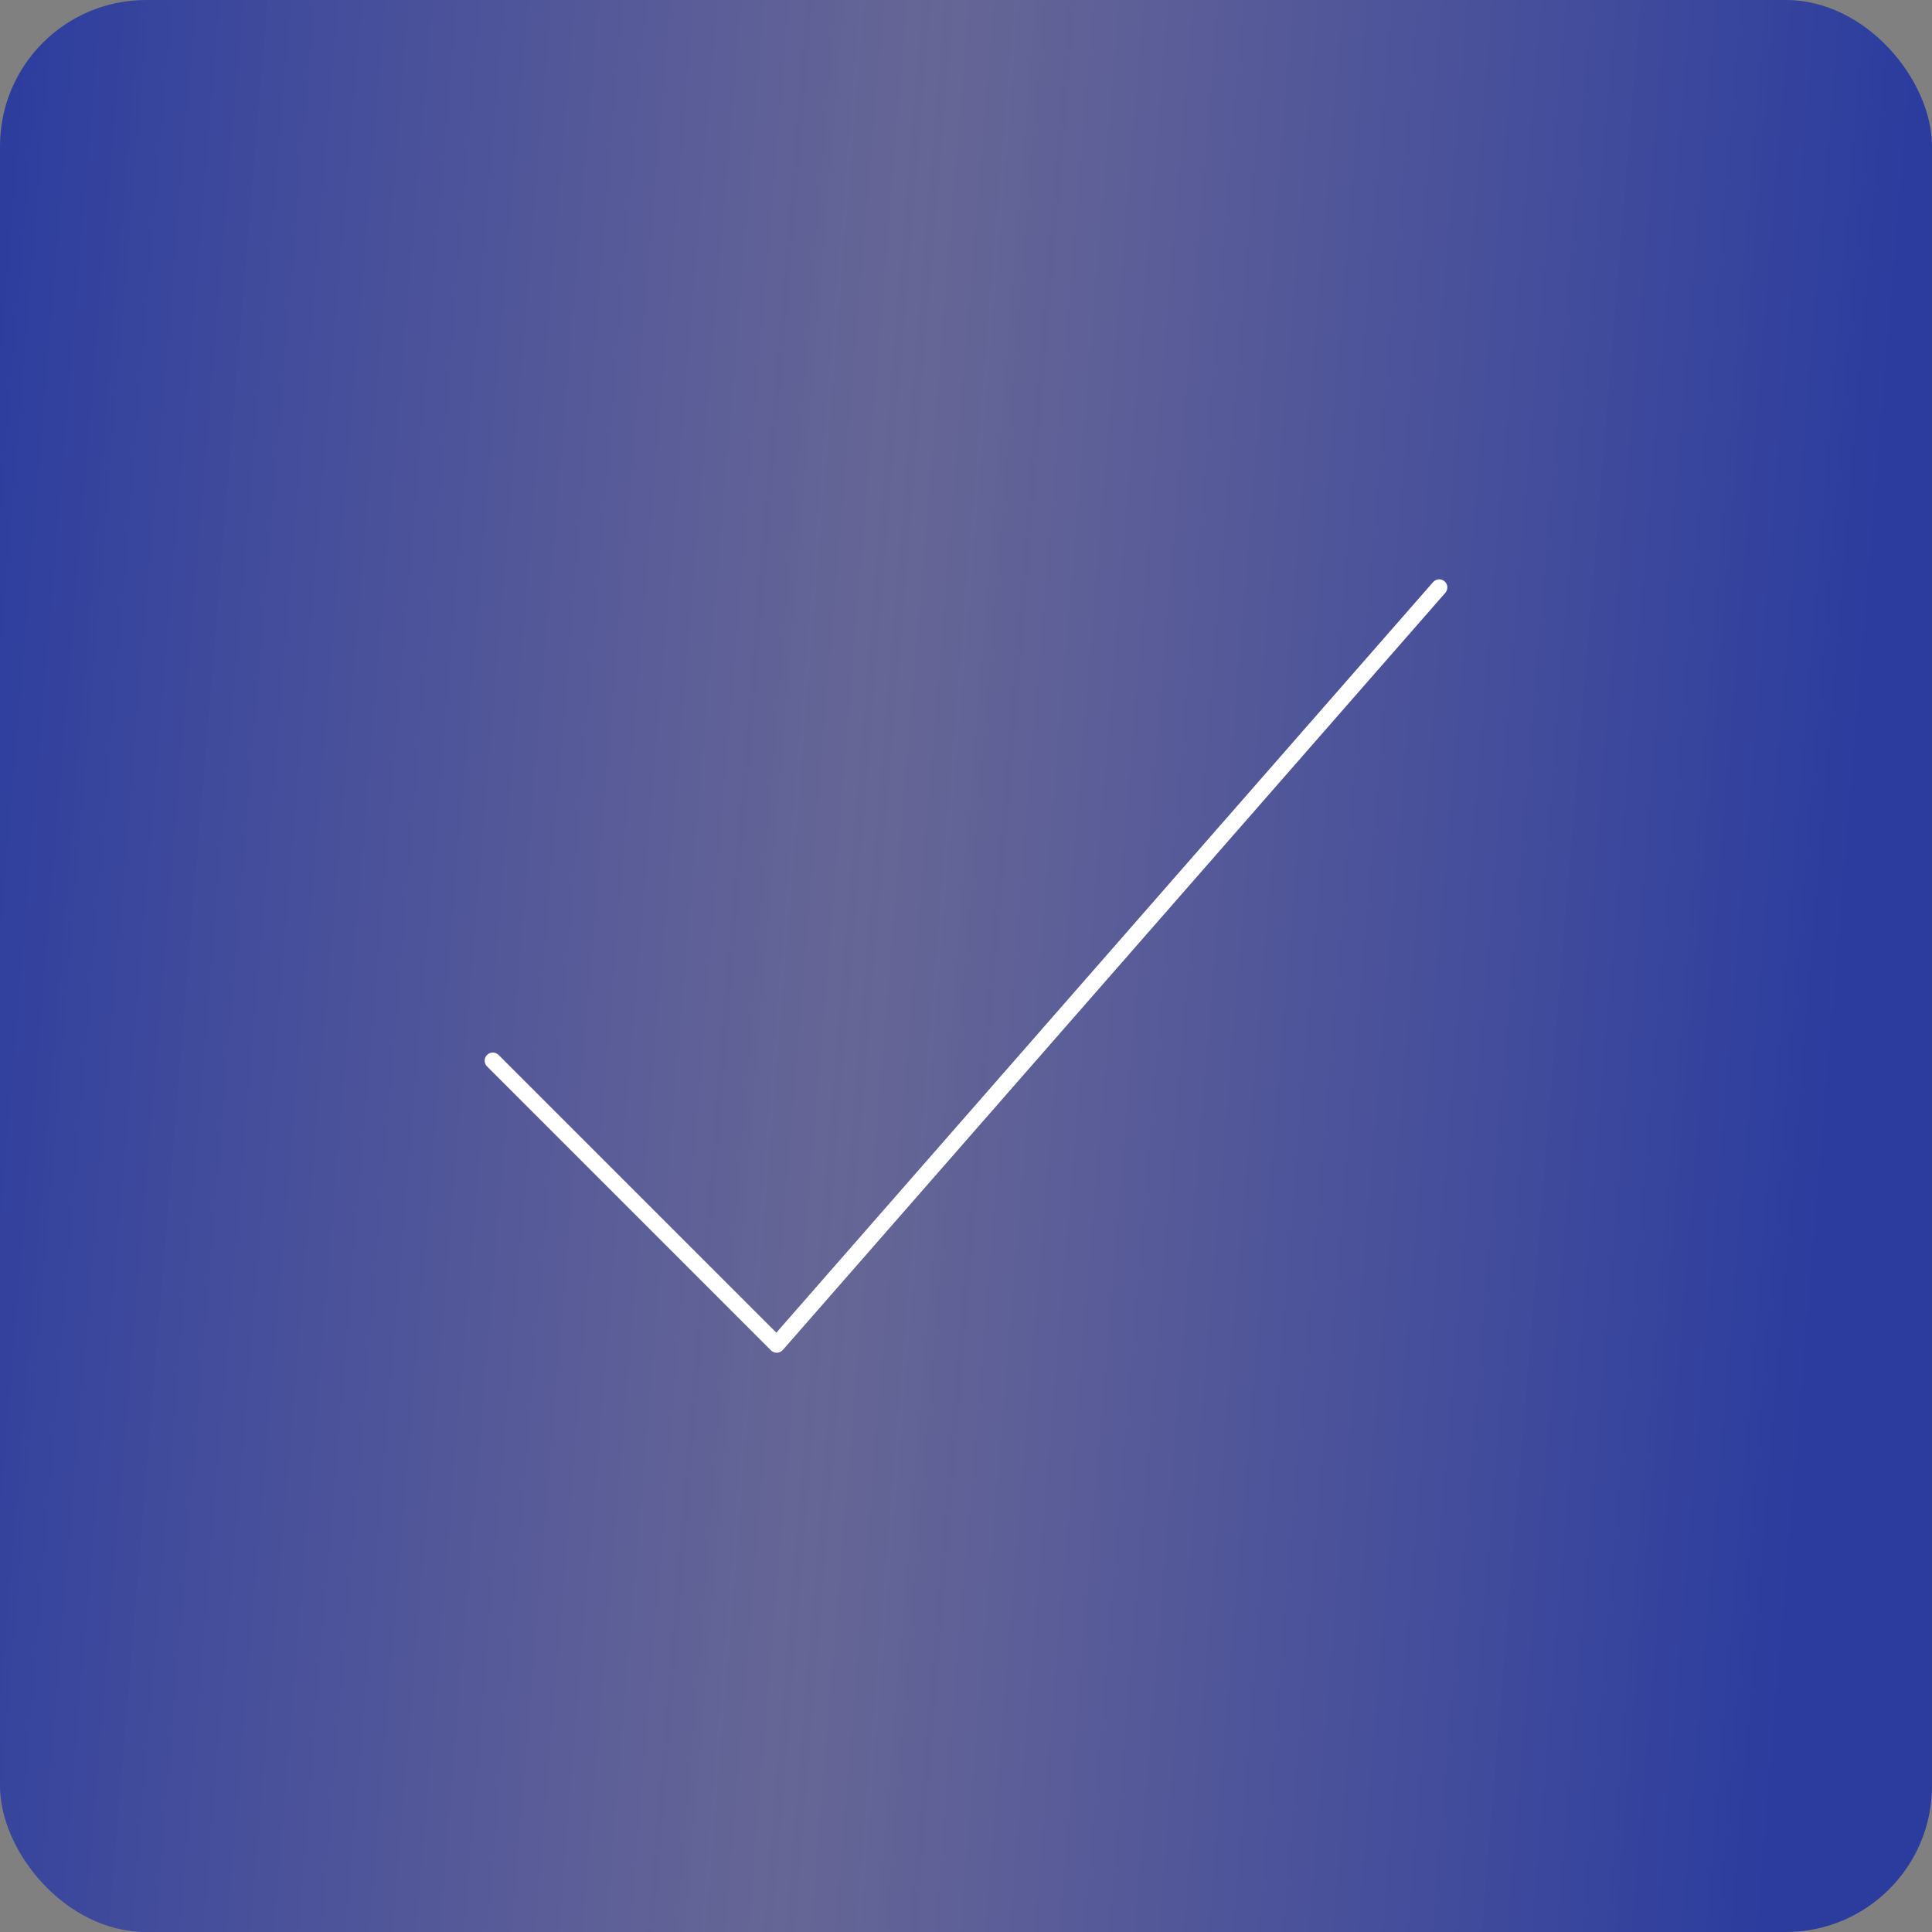 <?xml version="1.0" encoding="UTF-8"?> <svg xmlns="http://www.w3.org/2000/svg" width="119" height="119" viewBox="0 0 119 119" fill="none"><rect x="0" y="0" width="119" height="119" fill="#808080" stroke="none"/> <rect width="119" height="119" rx="9" fill="url(#paint0_linear_24_485)"></rect> <path d="M88.647 36.184L47.842 82.819L30.354 65.331" stroke="white" stroke-width="1.002" stroke-linecap="round" stroke-linejoin="round"></path> <defs> <linearGradient id="paint0_linear_24_485" x1="0" y1="0" x2="117.545" y2="9.671" gradientUnits="userSpaceOnUse"> <stop stop-color="#2B3C9E"></stop> <stop offset="0.488" stop-color="#5A5A9F" stop-opacity="0.69"></stop> <stop offset="1" stop-color="#2B3C9E"></stop> </linearGradient> </defs> </svg> 